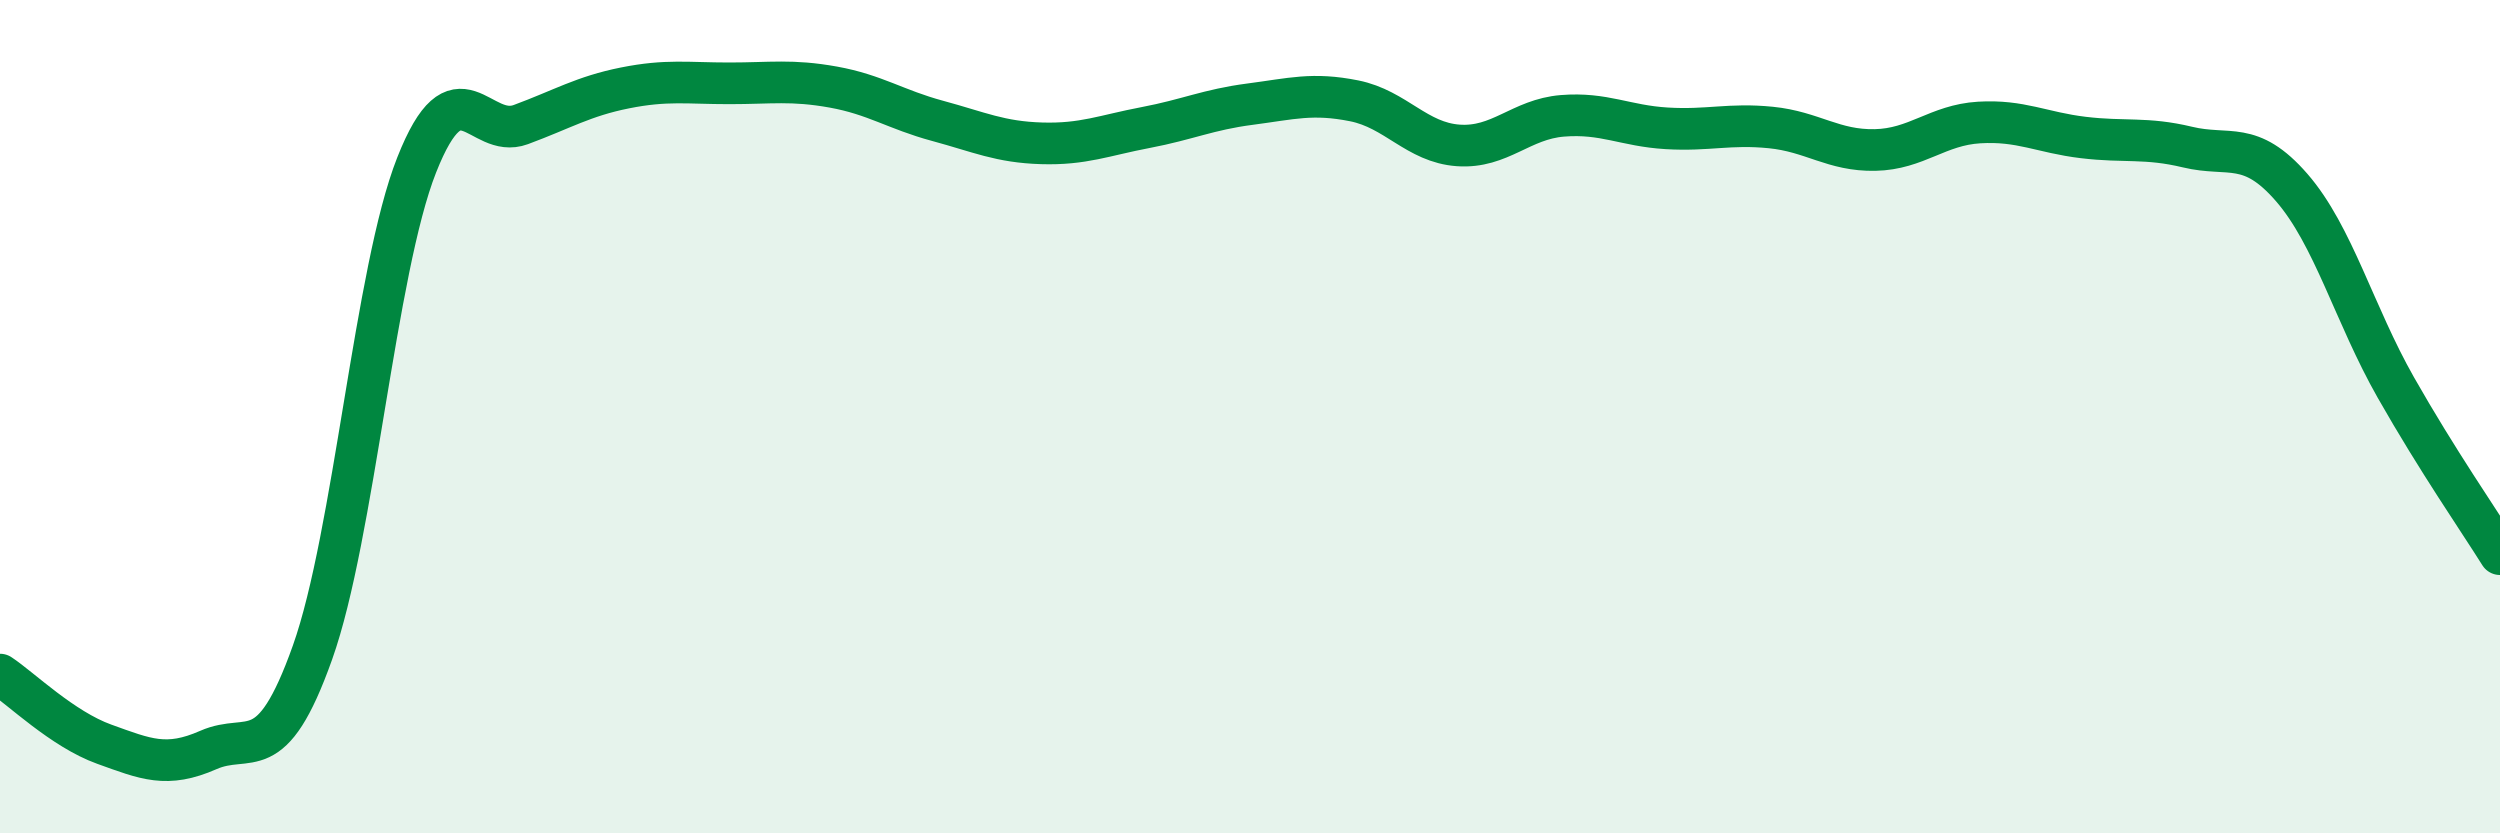 
    <svg width="60" height="20" viewBox="0 0 60 20" xmlns="http://www.w3.org/2000/svg">
      <path
        d="M 0,16.19 C 0.5,16.52 1.5,17.5 2.5,17.86 C 3.5,18.22 4,18.44 5,18 C 6,17.56 6.5,18.47 7.5,15.66 C 8.5,12.85 9,6.49 10,3.96 C 11,1.43 11.5,3.36 12.5,2.99 C 13.5,2.62 14,2.31 15,2.11 C 16,1.91 16.5,2 17.5,2 C 18.5,2 19,1.91 20,2.09 C 21,2.27 21.5,2.63 22.5,2.9 C 23.5,3.17 24,3.41 25,3.44 C 26,3.47 26.5,3.25 27.5,3.06 C 28.5,2.87 29,2.63 30,2.5 C 31,2.37 31.5,2.22 32.5,2.42 C 33.5,2.62 34,3.42 35,3.49 C 36,3.56 36.5,2.86 37.5,2.78 C 38.5,2.7 39,3.02 40,3.08 C 41,3.14 41.5,2.96 42.5,3.06 C 43.5,3.16 44,3.62 45,3.6 C 46,3.58 46.5,3 47.5,2.94 C 48.5,2.88 49,3.18 50,3.3 C 51,3.42 51.5,3.29 52.5,3.53 C 53.5,3.77 54,3.35 55,4.5 C 56,5.65 56.5,7.54 57.5,9.3 C 58.5,11.06 59.5,12.5 60,13.3L60 20L0 20Z"
        fill="#008740"
        opacity="0.1"
        stroke-linecap="round"
        stroke-linejoin="round"
      />
      <path
        d="M 0,16.19 C 0.5,16.52 1.5,17.5 2.5,17.86 C 3.5,18.22 4,18.44 5,18 C 6,17.56 6.5,18.47 7.5,15.66 C 8.5,12.85 9,6.49 10,3.96 C 11,1.43 11.5,3.36 12.5,2.99 C 13.5,2.62 14,2.31 15,2.11 C 16,1.91 16.5,2 17.5,2 C 18.5,2 19,1.91 20,2.09 C 21,2.27 21.5,2.63 22.5,2.9 C 23.5,3.17 24,3.41 25,3.44 C 26,3.47 26.5,3.25 27.5,3.06 C 28.5,2.87 29,2.63 30,2.5 C 31,2.37 31.5,2.22 32.5,2.42 C 33.5,2.62 34,3.42 35,3.49 C 36,3.56 36.5,2.86 37.5,2.78 C 38.5,2.7 39,3.02 40,3.08 C 41,3.14 41.5,2.96 42.5,3.06 C 43.5,3.16 44,3.62 45,3.6 C 46,3.58 46.5,3 47.5,2.94 C 48.5,2.88 49,3.18 50,3.3 C 51,3.42 51.5,3.29 52.5,3.53 C 53.5,3.77 54,3.35 55,4.5 C 56,5.65 56.5,7.54 57.5,9.3 C 58.5,11.06 59.5,12.5 60,13.3"
        stroke="#008740"
        stroke-width="1"
        fill="none"
        stroke-linecap="round"
        stroke-linejoin="round"
      />
    </svg>
  